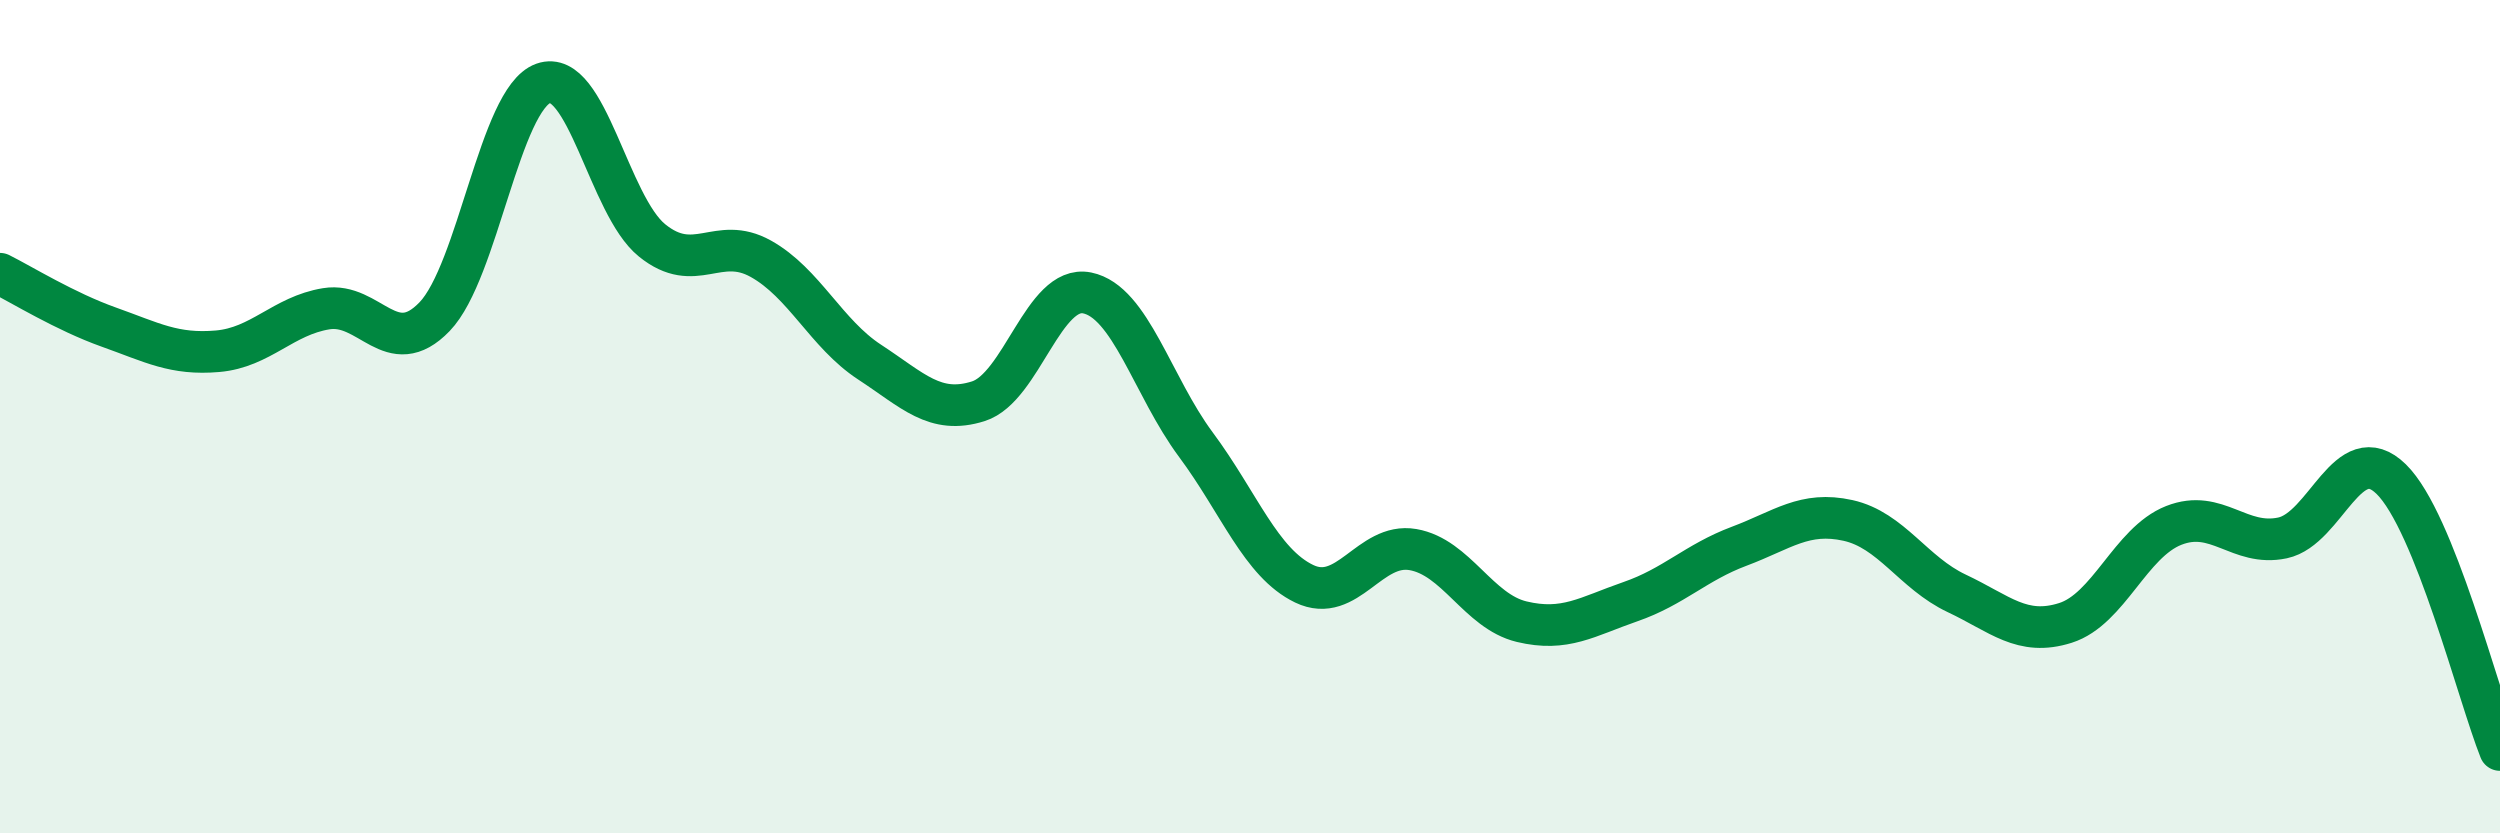 
    <svg width="60" height="20" viewBox="0 0 60 20" xmlns="http://www.w3.org/2000/svg">
      <path
        d="M 0,6.57 C 0.52,6.83 1.57,7.48 2.61,7.85 C 3.65,8.22 4.18,8.52 5.22,8.43 C 6.26,8.34 6.79,7.58 7.83,7.41 C 8.87,7.24 9.39,8.68 10.43,7.6 C 11.47,6.52 12,2.37 13.04,2 C 14.08,1.63 14.61,4.93 15.65,5.77 C 16.69,6.61 17.22,5.63 18.26,6.21 C 19.3,6.79 19.83,8.01 20.87,8.69 C 21.91,9.37 22.44,9.96 23.48,9.63 C 24.52,9.3 25.05,6.82 26.09,7.03 C 27.13,7.24 27.66,9.27 28.7,10.67 C 29.74,12.07 30.26,13.51 31.3,14.01 C 32.34,14.51 32.87,13.01 33.91,13.19 C 34.95,13.37 35.48,14.67 36.52,14.92 C 37.56,15.17 38.09,14.8 39.13,14.44 C 40.17,14.08 40.7,13.5 41.74,13.11 C 42.78,12.72 43.31,12.26 44.35,12.49 C 45.39,12.72 45.92,13.75 46.96,14.24 C 48,14.73 48.53,15.28 49.57,14.95 C 50.61,14.62 51.13,13.02 52.17,12.61 C 53.21,12.2 53.74,13.13 54.78,12.91 C 55.82,12.69 56.35,10.48 57.39,11.5 C 58.43,12.52 59.48,16.7 60,18L60 20L0 20Z"
        fill="#008740"
        opacity="0.1"
        stroke-linecap="round"
        stroke-linejoin="round"
      />
      <path
        d="M 0,6.57 C 0.52,6.83 1.57,7.48 2.61,7.85 C 3.65,8.22 4.18,8.52 5.22,8.43 C 6.26,8.34 6.79,7.58 7.83,7.41 C 8.87,7.24 9.39,8.68 10.43,7.6 C 11.47,6.52 12,2.37 13.04,2 C 14.08,1.63 14.61,4.93 15.65,5.77 C 16.69,6.61 17.22,5.63 18.26,6.21 C 19.3,6.79 19.83,8.01 20.87,8.69 C 21.91,9.37 22.44,9.96 23.48,9.63 C 24.52,9.3 25.05,6.82 26.09,7.03 C 27.13,7.24 27.66,9.27 28.7,10.67 C 29.74,12.07 30.26,13.51 31.3,14.01 C 32.34,14.51 32.87,13.01 33.91,13.19 C 34.95,13.37 35.48,14.67 36.52,14.92 C 37.56,15.17 38.09,14.8 39.13,14.44 C 40.17,14.08 40.7,13.5 41.74,13.11 C 42.78,12.72 43.31,12.26 44.35,12.49 C 45.39,12.72 45.92,13.75 46.96,14.24 C 48,14.73 48.53,15.28 49.57,14.95 C 50.61,14.62 51.13,13.02 52.17,12.61 C 53.21,12.2 53.74,13.13 54.78,12.91 C 55.82,12.69 56.35,10.48 57.39,11.5 C 58.43,12.52 59.48,16.7 60,18"
        stroke="#008740"
        stroke-width="1"
        fill="none"
        stroke-linecap="round"
        stroke-linejoin="round"
      />
    </svg>
  